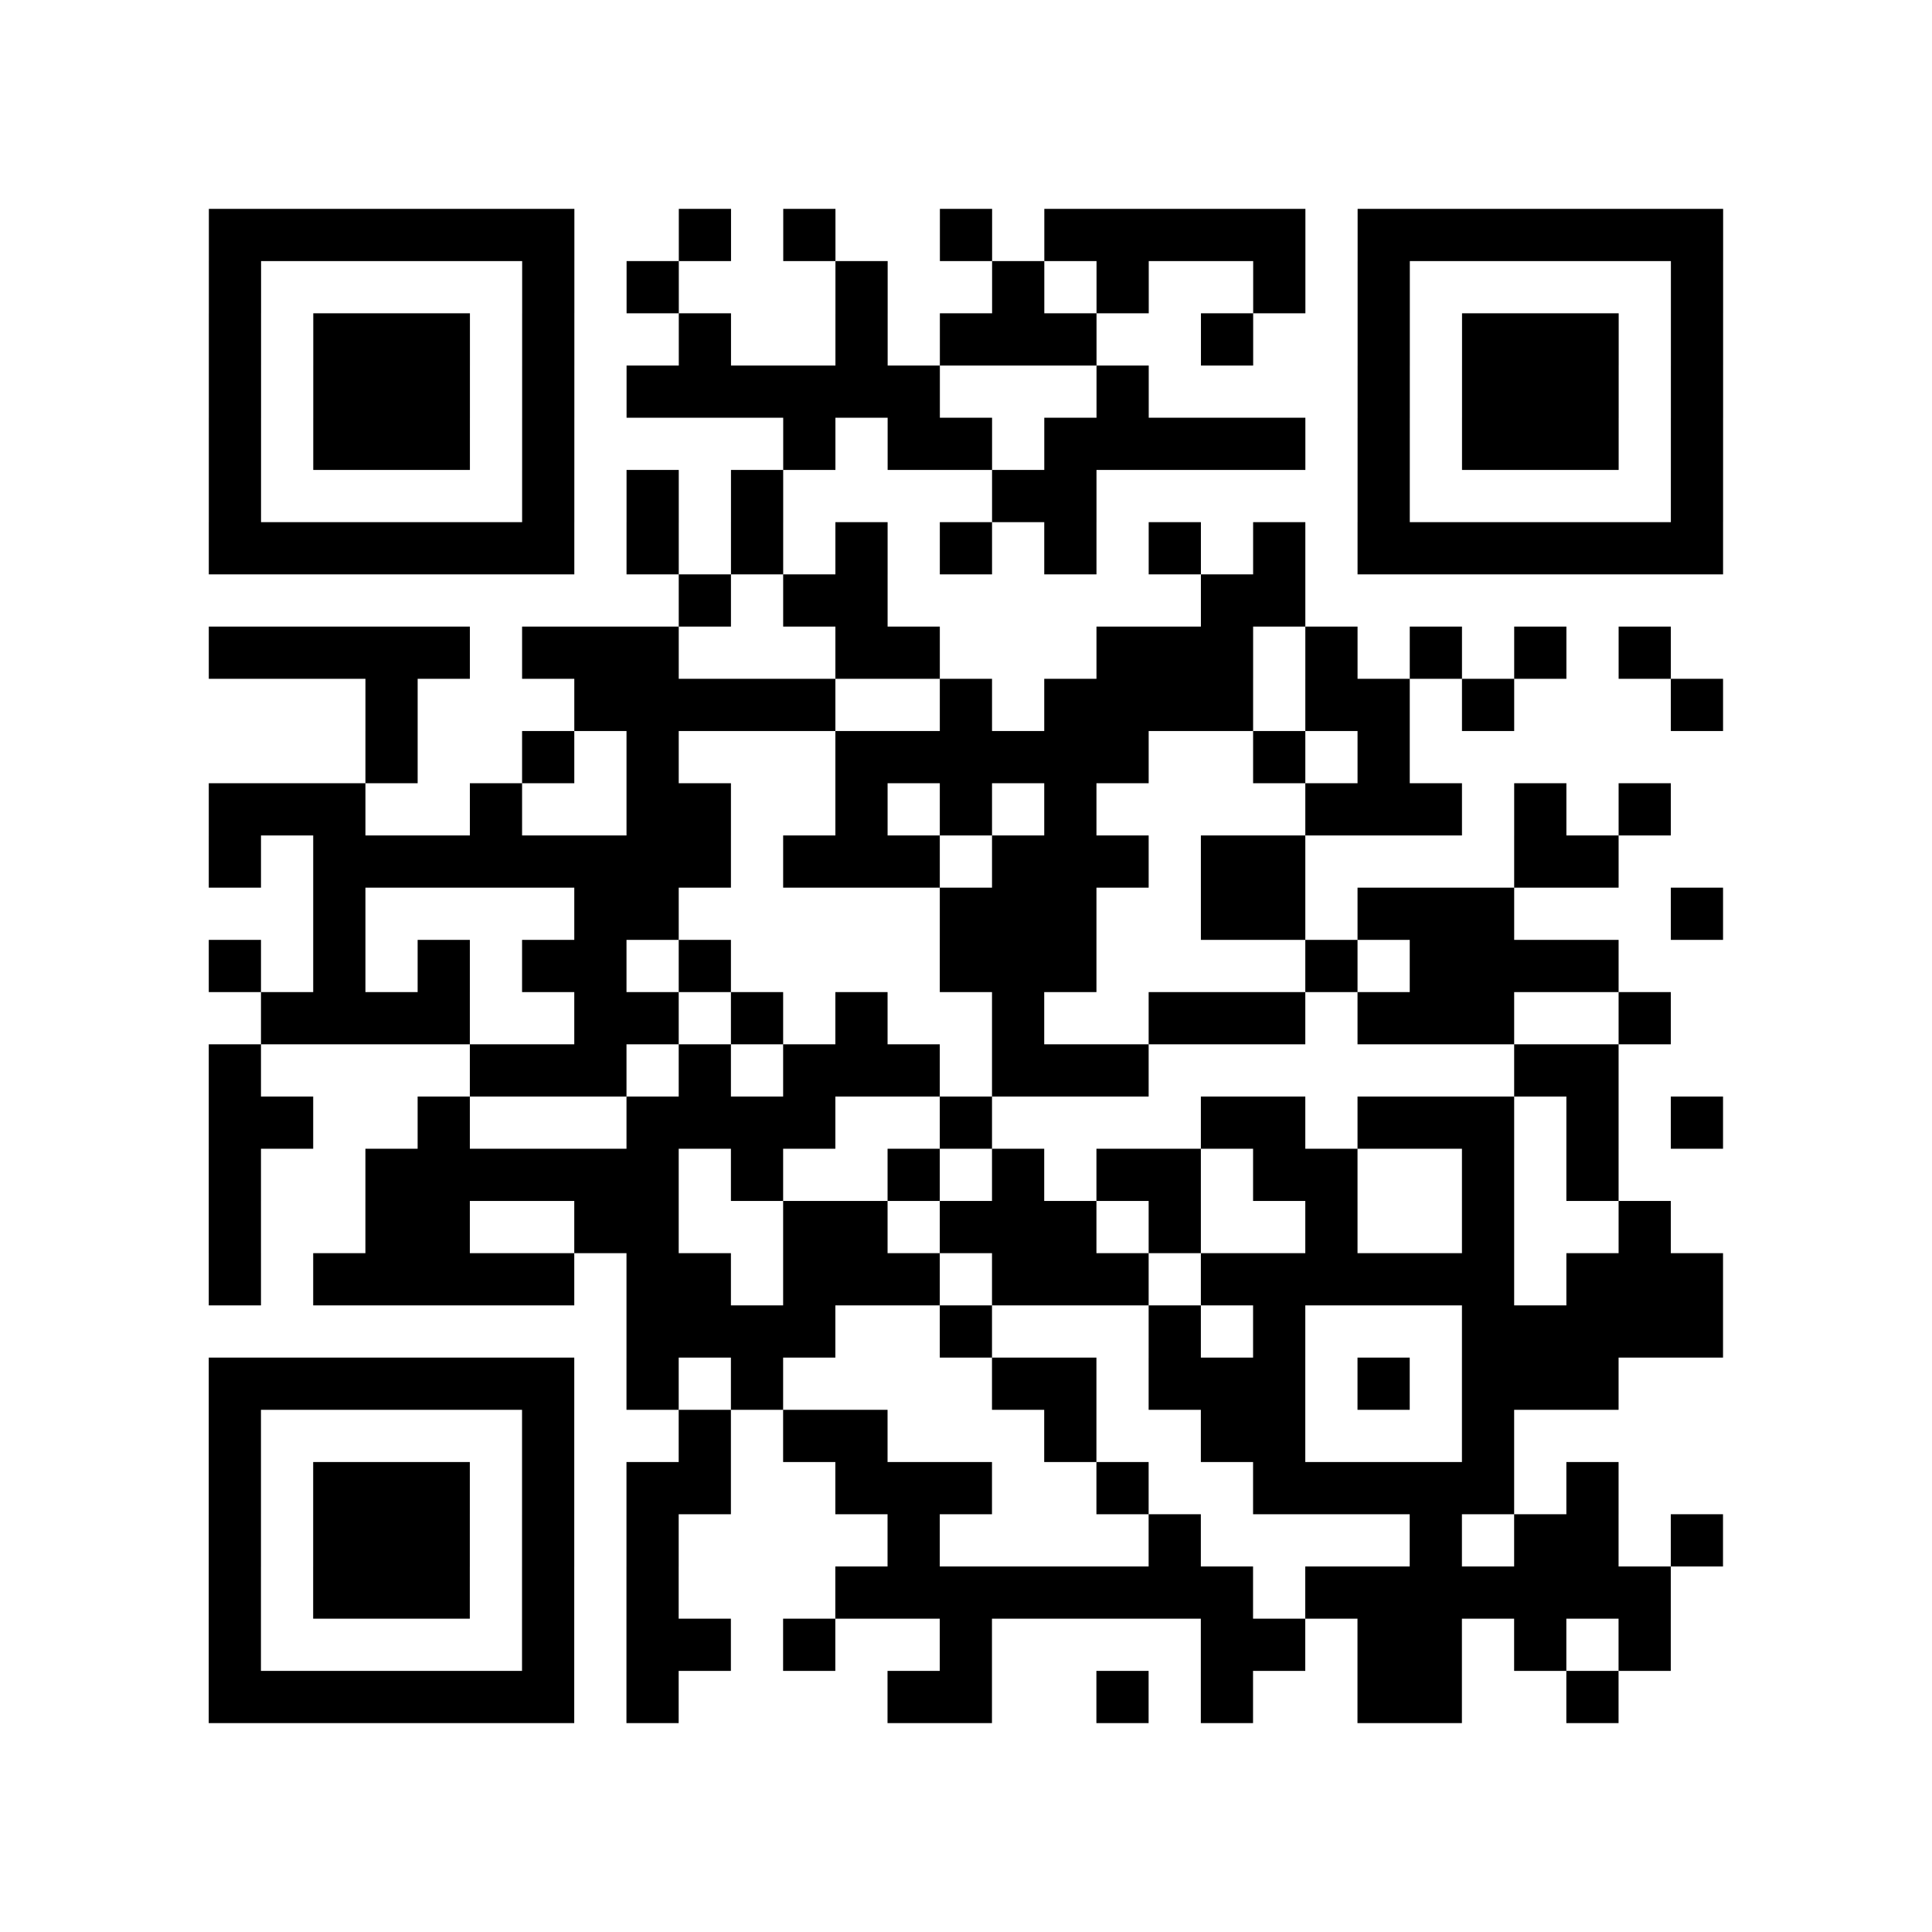 <?xml version="1.0" encoding="utf-8"?>
<svg xmlns="http://www.w3.org/2000/svg" width="37" height="37" class="segno"><path class="qrline" stroke="#000" d="M4 4.5h7m2 0h1m1 0h1m2 0h1m1 0h5m1 0h7m-29 1h1m5 0h1m1 0h1m3 0h1m2 0h1m1 0h1m2 0h1m1 0h1m5 0h1m-29 1h1m1 0h3m1 0h1m2 0h1m2 0h1m1 0h3m2 0h1m2 0h1m1 0h3m1 0h1m-29 1h1m1 0h3m1 0h1m1 0h6m3 0h1m4 0h1m1 0h3m1 0h1m-29 1h1m1 0h3m1 0h1m4 0h1m1 0h2m1 0h5m1 0h1m1 0h3m1 0h1m-29 1h1m5 0h1m1 0h1m1 0h1m4 0h2m5 0h1m5 0h1m-29 1h7m1 0h1m1 0h1m1 0h1m1 0h1m1 0h1m1 0h1m1 0h1m1 0h7m-20 1h1m1 0h2m6 0h2m-21 1h5m1 0h3m3 0h2m3 0h3m1 0h1m1 0h1m1 0h1m1 0h1m-25 1h1m3 0h5m2 0h1m1 0h4m1 0h2m1 0h1m3 0h1m-26 1h1m2 0h1m1 0h1m3 0h6m2 0h1m1 0h1m-23 1h3m2 0h1m2 0h2m2 0h1m1 0h1m1 0h1m4 0h3m1 0h1m1 0h1m-28 1h1m1 0h8m1 0h3m1 0h3m1 0h2m4 0h2m-25 1h1m4 0h2m5 0h3m2 0h2m1 0h3m3 0h1m-29 1h1m1 0h1m1 0h1m1 0h2m1 0h1m4 0h3m4 0h1m1 0h4m-26 1h4m2 0h2m1 0h1m1 0h1m2 0h1m2 0h3m1 0h3m2 0h1m-28 1h1m4 0h3m1 0h1m1 0h3m1 0h3m7 0h2m-27 1h2m2 0h1m3 0h4m2 0h1m4 0h2m1 0h3m1 0h1m1 0h1m-29 1h1m2 0h6m1 0h1m2 0h1m1 0h1m1 0h2m1 0h2m2 0h1m1 0h1m-27 1h1m2 0h2m2 0h2m2 0h2m1 0h3m1 0h1m2 0h1m2 0h1m2 0h1m-28 1h1m1 0h5m1 0h2m1 0h3m1 0h3m1 0h6m1 0h3m-21 1h4m2 0h1m3 0h1m1 0h1m3 0h5m-29 1h7m1 0h1m1 0h1m4 0h2m1 0h3m1 0h1m1 0h3m-27 1h1m5 0h1m2 0h1m1 0h2m3 0h1m2 0h2m3 0h1m-25 1h1m1 0h3m1 0h1m1 0h2m2 0h3m2 0h1m2 0h5m1 0h1m-27 1h1m1 0h3m1 0h1m1 0h1m4 0h1m4 0h1m4 0h1m1 0h2m1 0h1m-29 1h1m1 0h3m1 0h1m1 0h1m3 0h8m1 0h7m-28 1h1m5 0h1m1 0h2m1 0h1m2 0h1m4 0h2m1 0h2m1 0h1m1 0h1m-28 1h7m1 0h1m4 0h2m2 0h1m1 0h1m2 0h2m2 0h1"/></svg>

